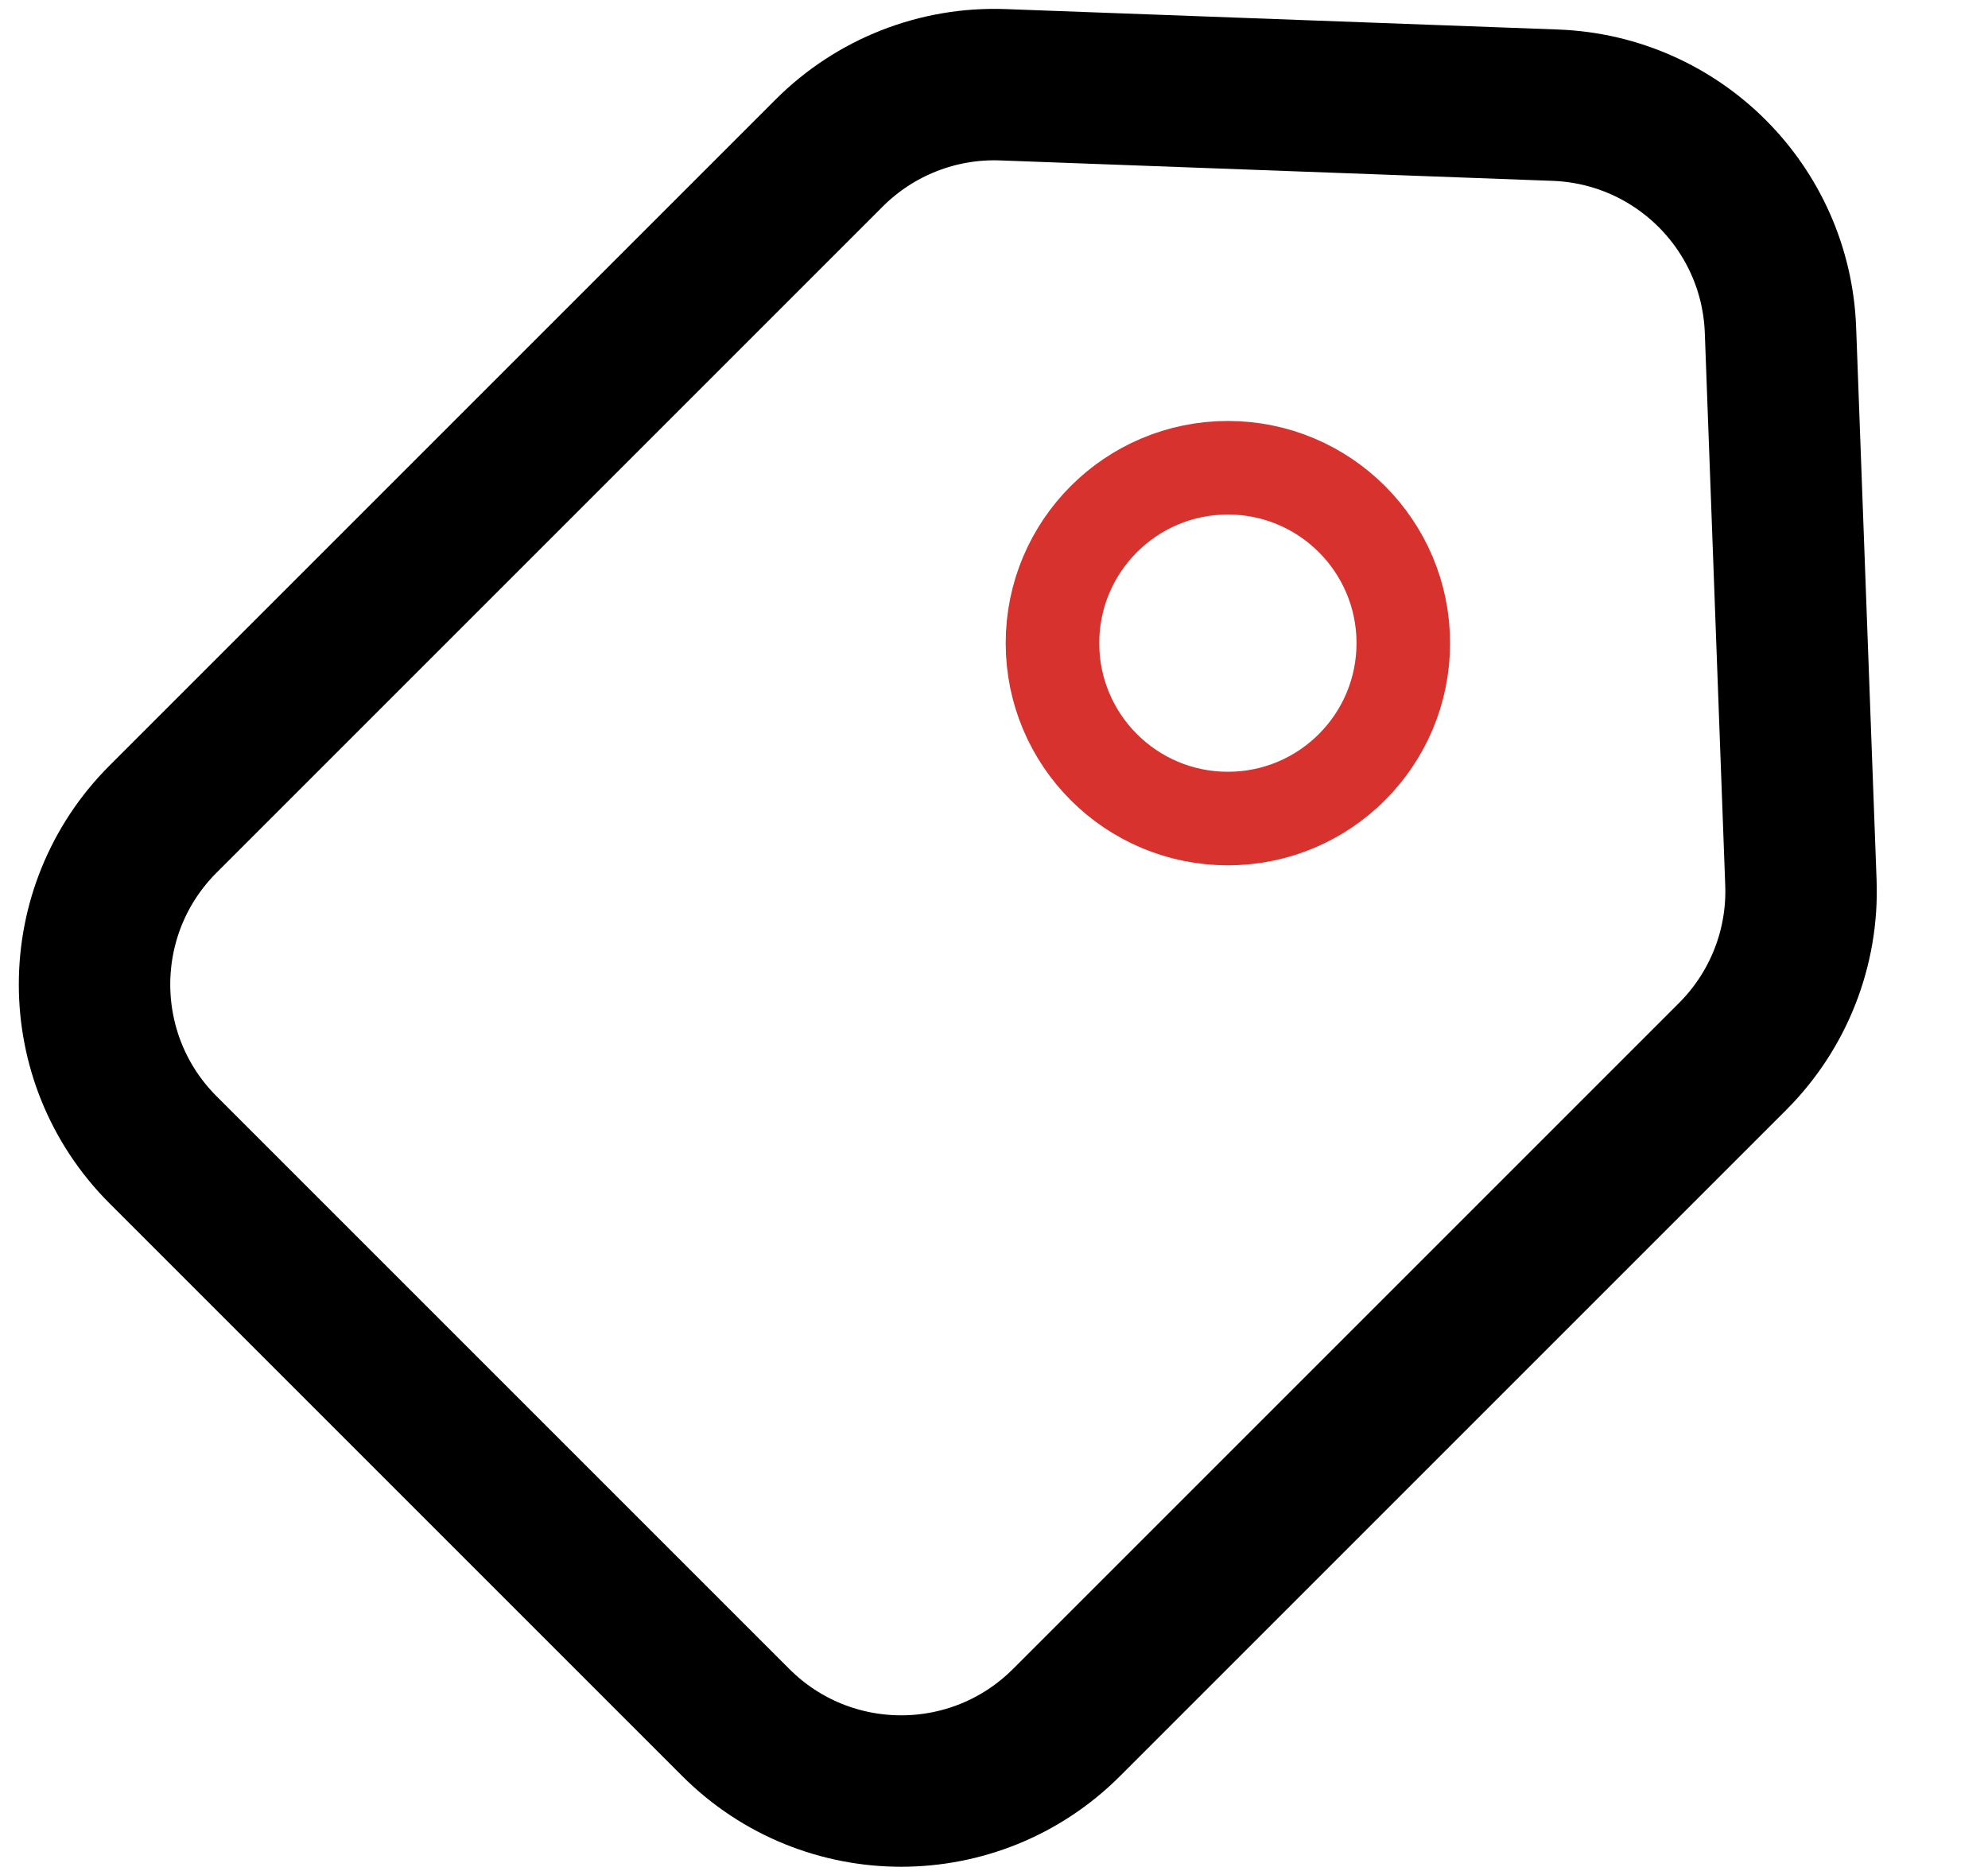 <?xml version="1.0" encoding="UTF-8"?>
<svg width="17px" height="16px" viewBox="0 0 17 16" version="1.1" xmlns="http://www.w3.org/2000/svg" xmlns:xlink="http://www.w3.org/1999/xlink">
    <title>编组 64</title>
    <g id="页面-5" stroke="none" stroke-width="1" fill="none" fill-rule="evenodd" stroke-linecap="round">
        <g id="pc首页" transform="translate(-1240, -422)" fill-rule="nonzero">
            <g id="编组-63" transform="translate(1220, 30)">
                <g id="编组-62" transform="translate(0, 80)">
                    <g id="编组-61" transform="translate(0, 120)">
                        <g id="编组-58" transform="translate(0, 60)">
                            <g id="编组-15" transform="translate(1, 120)">
                                <g id="编组-64" transform="translate(18.98, 9.105)">
                                    <path d="M4.696,6 L8.159,2.784 C8.927,2.071 10.114,2.071 10.881,2.784 L14.344,6 C14.752,6.378 14.983,6.909 14.983,7.465 L14.983,15.52 C14.983,16.625 14.088,17.52 12.983,17.52 L6.057,17.52 C4.952,17.52 4.057,16.625 4.057,15.52 L4.057,7.465 C4.057,6.909 4.288,6.378 4.696,6 Z" id="矩形" stroke="#000000" stroke-width="1.295" transform="translate(9.52, 9.52) rotate(-315) translate(-9.52, -9.52) "></path>
                                    <circle id="椭圆形" stroke="#D7322D" stroke-width="0.8" cx="10.52" cy="8.395" r="1.5"></circle>
                                </g>
                            </g>
                        </g>
                    </g>
                </g>
            </g>
        </g>
    </g>
</svg>
